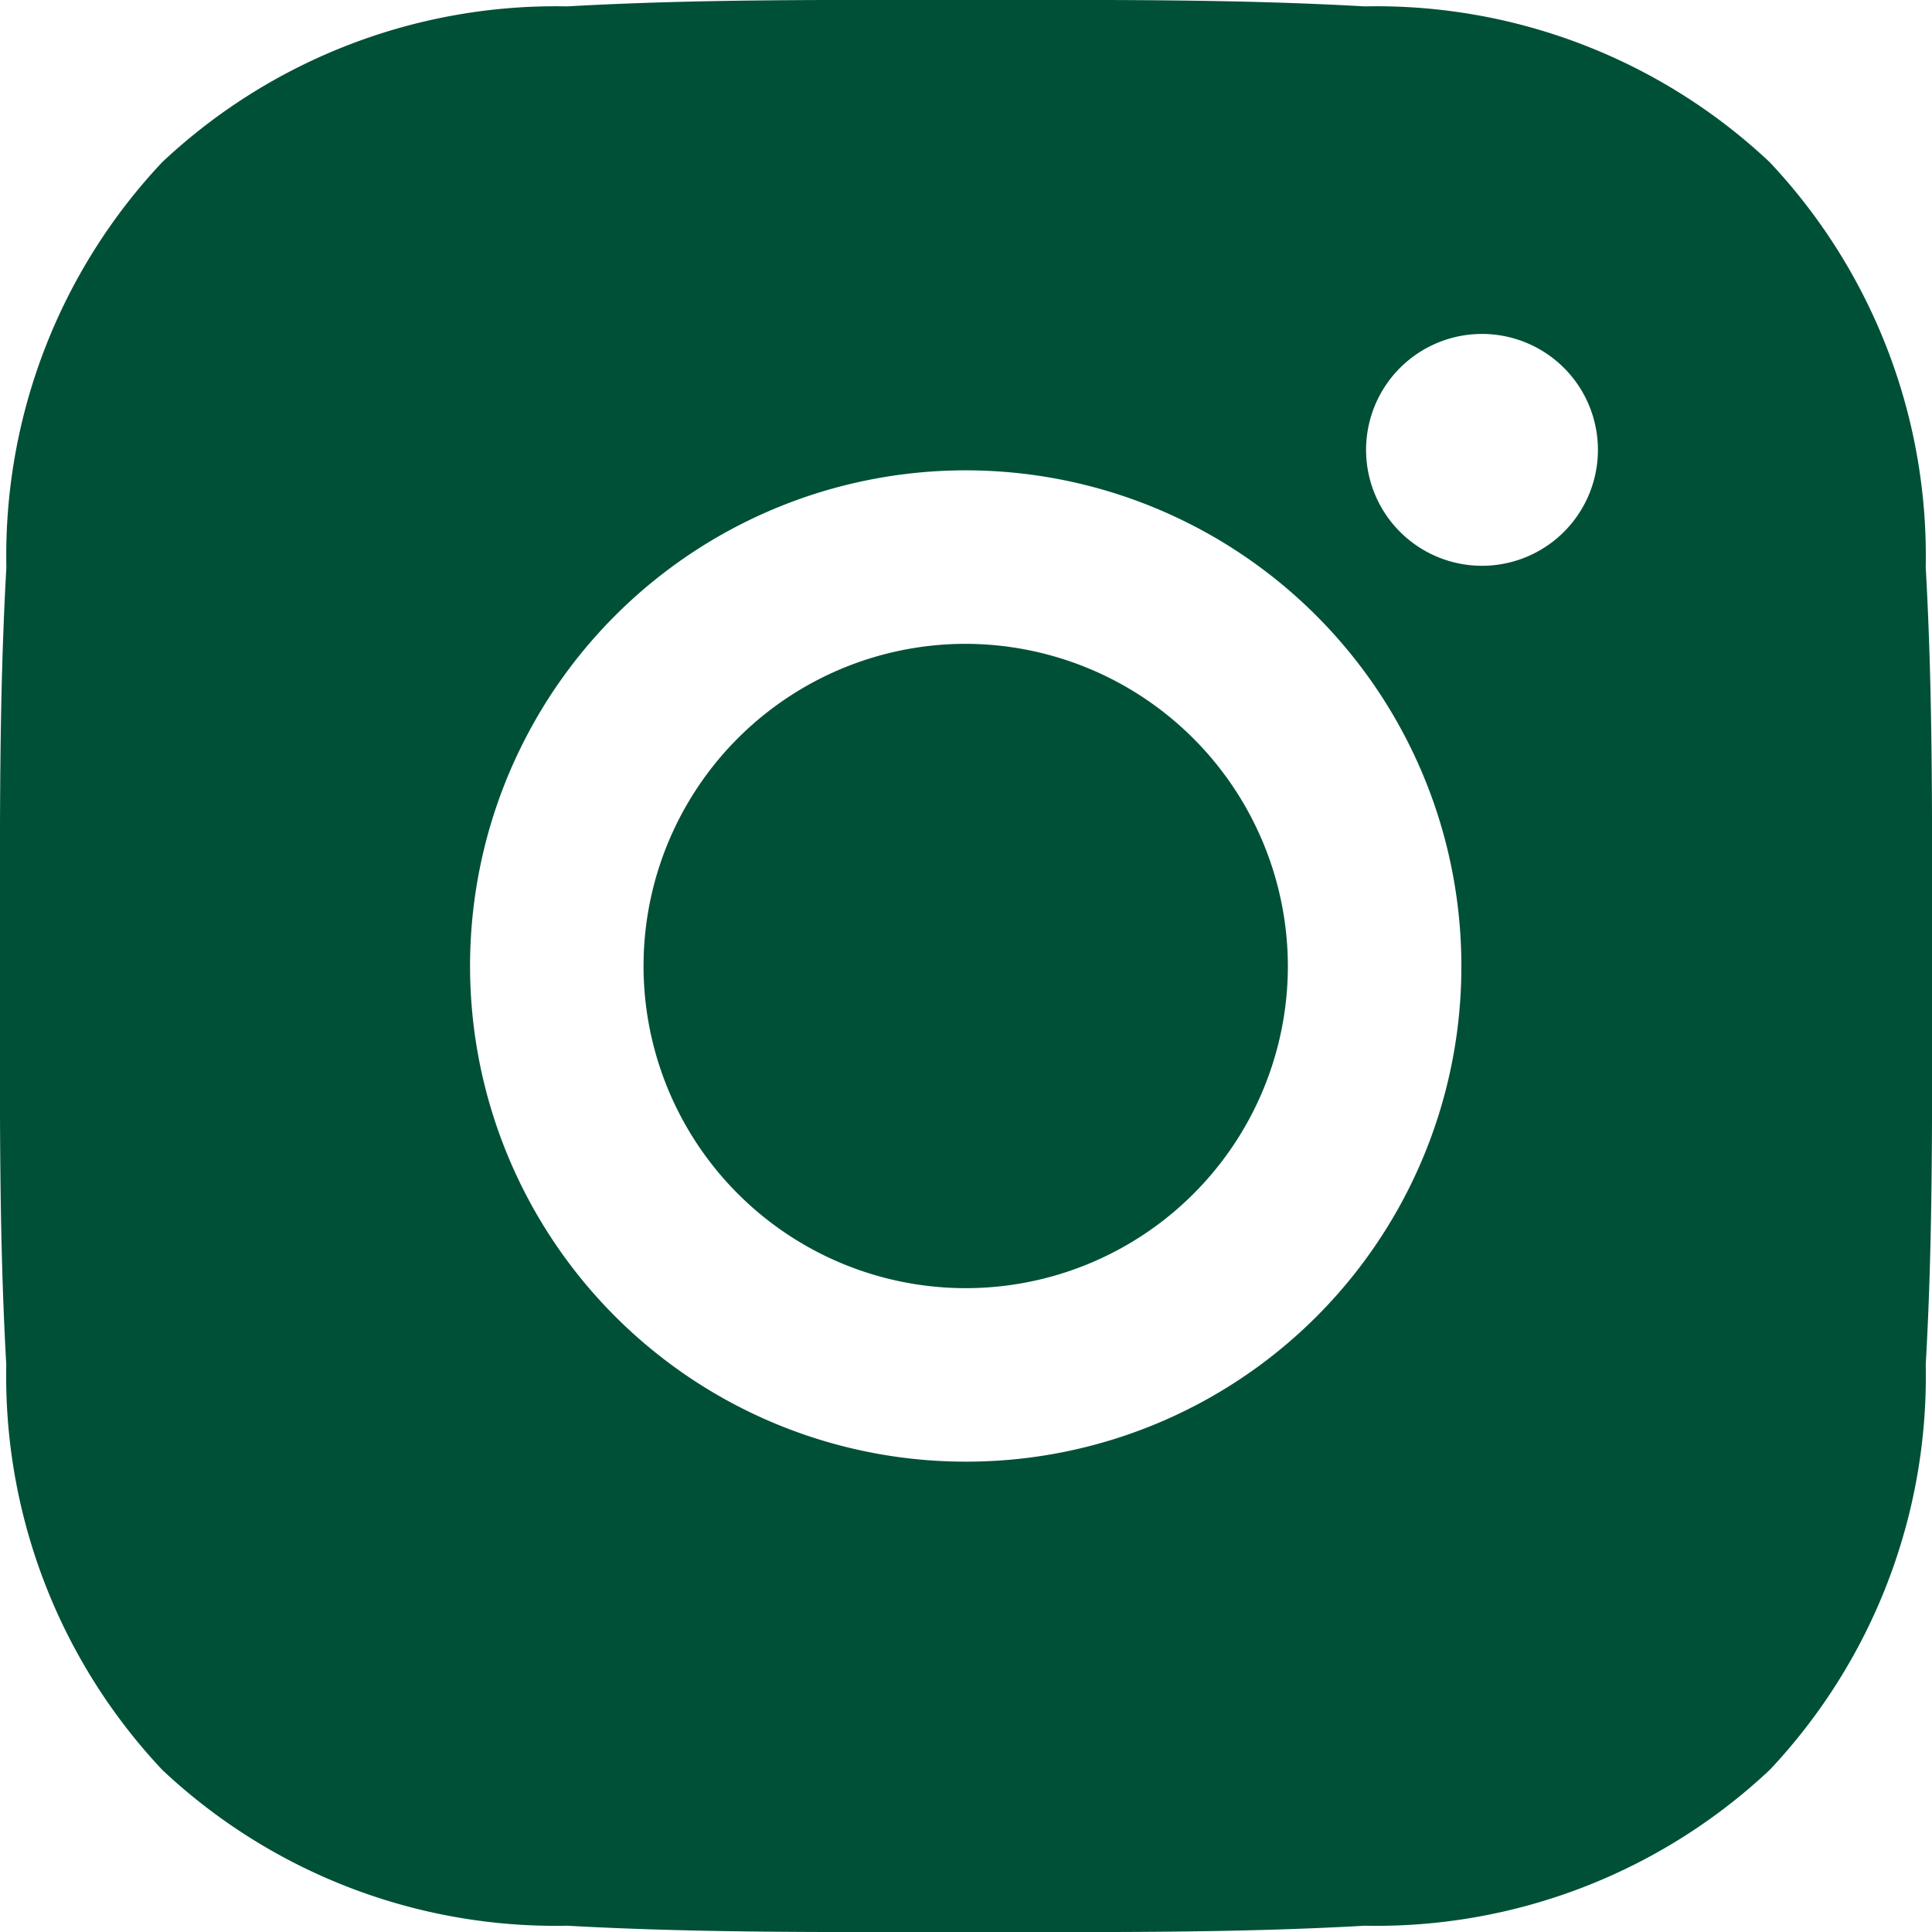 <svg xmlns="http://www.w3.org/2000/svg" width="20" height="20" viewBox="0 0 20 20">
  <path id="Path_58" data-name="Path 58" d="M10,6.665A3.335,3.335,0,1,0,13.332,10,3.342,3.342,0,0,0,10,6.665ZM20,10c0-1.381.013-2.749-.065-4.128A5.947,5.947,0,0,0,18.32,1.679,5.94,5.94,0,0,0,14.127.066C12.747-.012,11.378,0,10,0S7.251-.012,5.872.066A5.947,5.947,0,0,0,1.679,1.679,5.94,5.94,0,0,0,.066,5.872C-.012,7.253,0,8.622,0,10s-.013,2.749.065,4.128a5.947,5.947,0,0,0,1.614,4.193,5.94,5.94,0,0,0,4.193,1.614C7.253,20.012,8.621,20,10,20s2.749.013,4.128-.065a5.947,5.947,0,0,0,4.193-1.614,5.94,5.94,0,0,0,1.614-4.193C20.014,12.749,20,11.381,20,10ZM10,15.131A5.131,5.131,0,1,1,15.128,10,5.124,5.124,0,0,1,10,15.131Zm5.341-9.274a1.2,1.2,0,1,1,.459-.091,1.2,1.2,0,0,1-.459.091Z" fill="#005037"/>
</svg>
